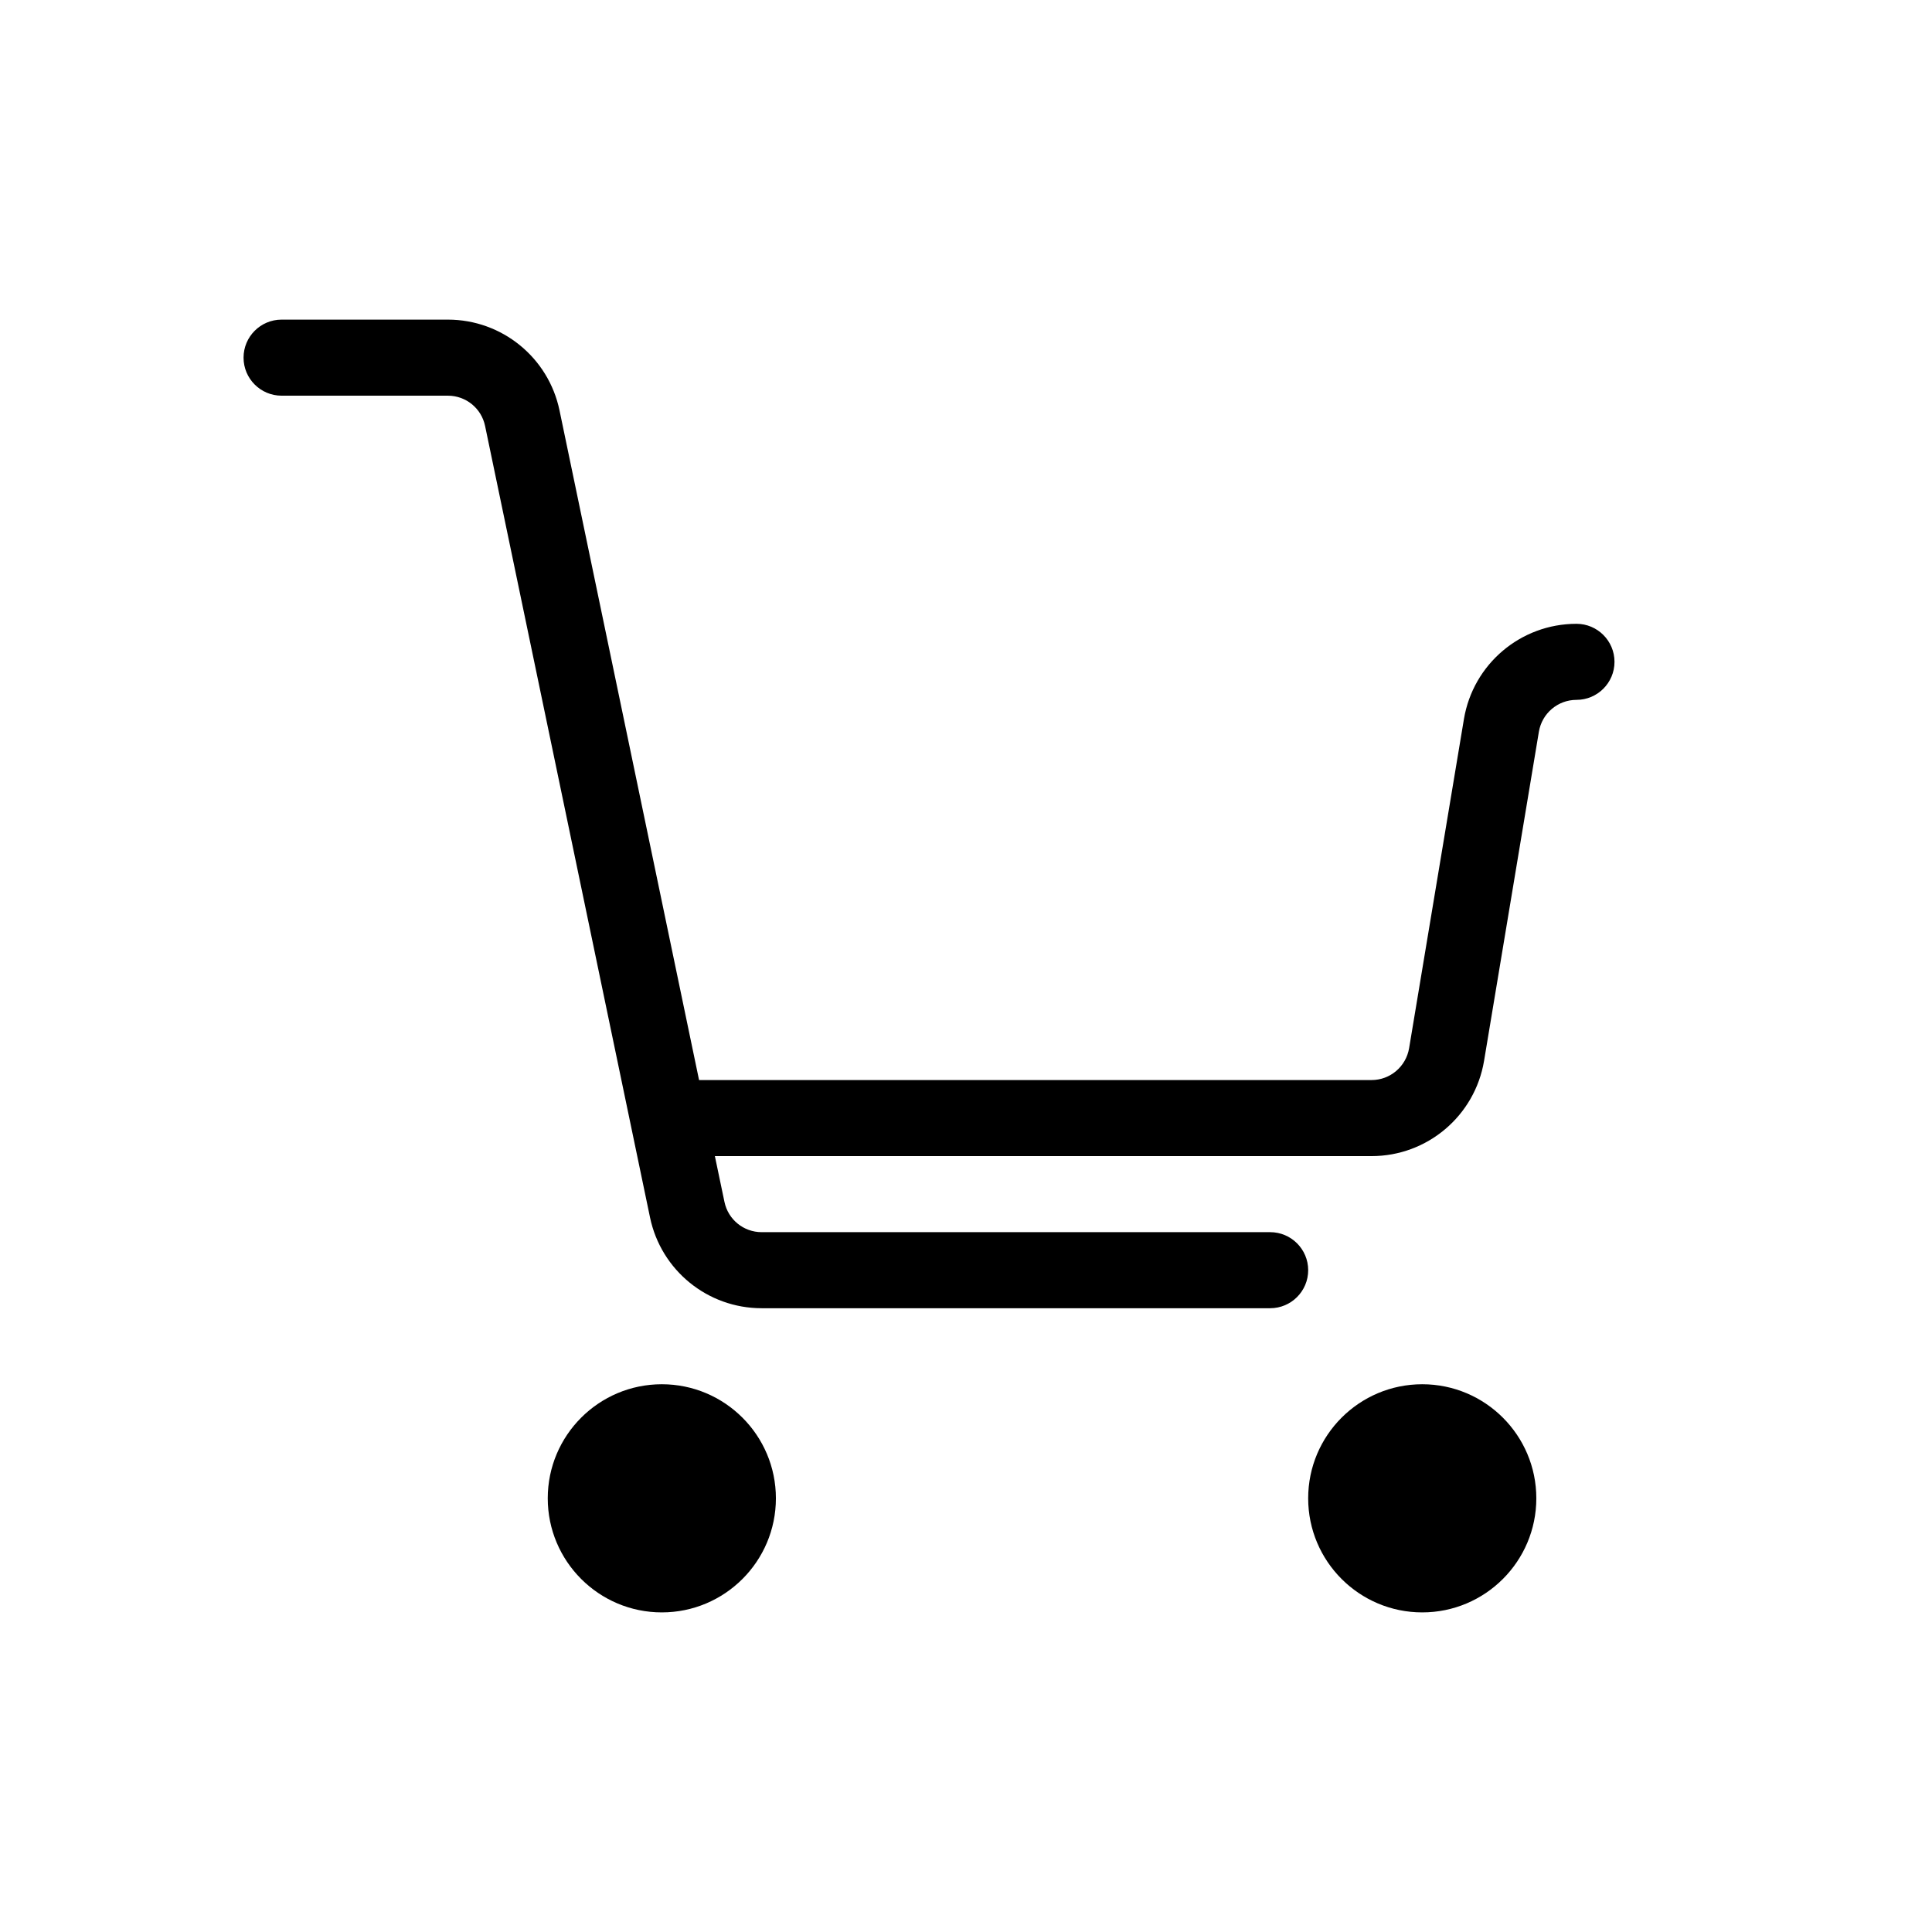 <?xml version="1.0" encoding="UTF-8"?>
<!-- Uploaded to: ICON Repo, www.iconrepo.com, Generator: ICON Repo Mixer Tools -->
<svg fill="#000000" width="800px" height="800px" version="1.1" viewBox="144 144 512 512" xmlns="http://www.w3.org/2000/svg">
 <path d="m319.39 510.84c-16.688 0-30.23 13.543-30.23 30.23s13.543 30.23 30.23 30.23 30.23-13.543 30.23-30.23-13.543-30.23-30.23-30.23zm201.52 0c-16.688 0-30.23 13.543-30.23 30.23s13.543 30.23 30.23 30.23 30.23-13.543 30.23-30.23-13.543-30.23-30.23-30.23zm-187.46-60.457 2.539 12.133c0.969 4.676 5.078 8.02 9.855 8.02h134.76c5.562 0 10.078 4.516 10.078 10.078s-4.516 10.078-10.078 10.078h-134.76c-14.309 0-26.66-10.035-29.582-24.062-9.148-43.934-34.562-165.81-43.711-209.75-0.969-4.676-5.078-8.02-9.855-8.02h-44.074c-5.562 0-10.078-4.516-10.078-10.078s4.516-10.078 10.078-10.078h44.074c14.309 0 26.66 10.035 29.582 24.062l36.98 177.46h178.21c4.938 0 9.129-3.566 9.957-8.422 3.828-23.055 10.68-64.184 14.531-87.238 2.438-14.57 15.035-25.25 29.824-25.25 5.562 0 10.078 4.516 10.078 10.078s-4.516 10.078-10.078 10.078c-4.938 0-9.129 3.566-9.957 8.422-3.828 23.055-10.68 64.184-14.531 87.238-2.438 14.57-15.035 25.25-29.824 25.25h-174.02z" fill-rule="evenodd"/>
</svg>
